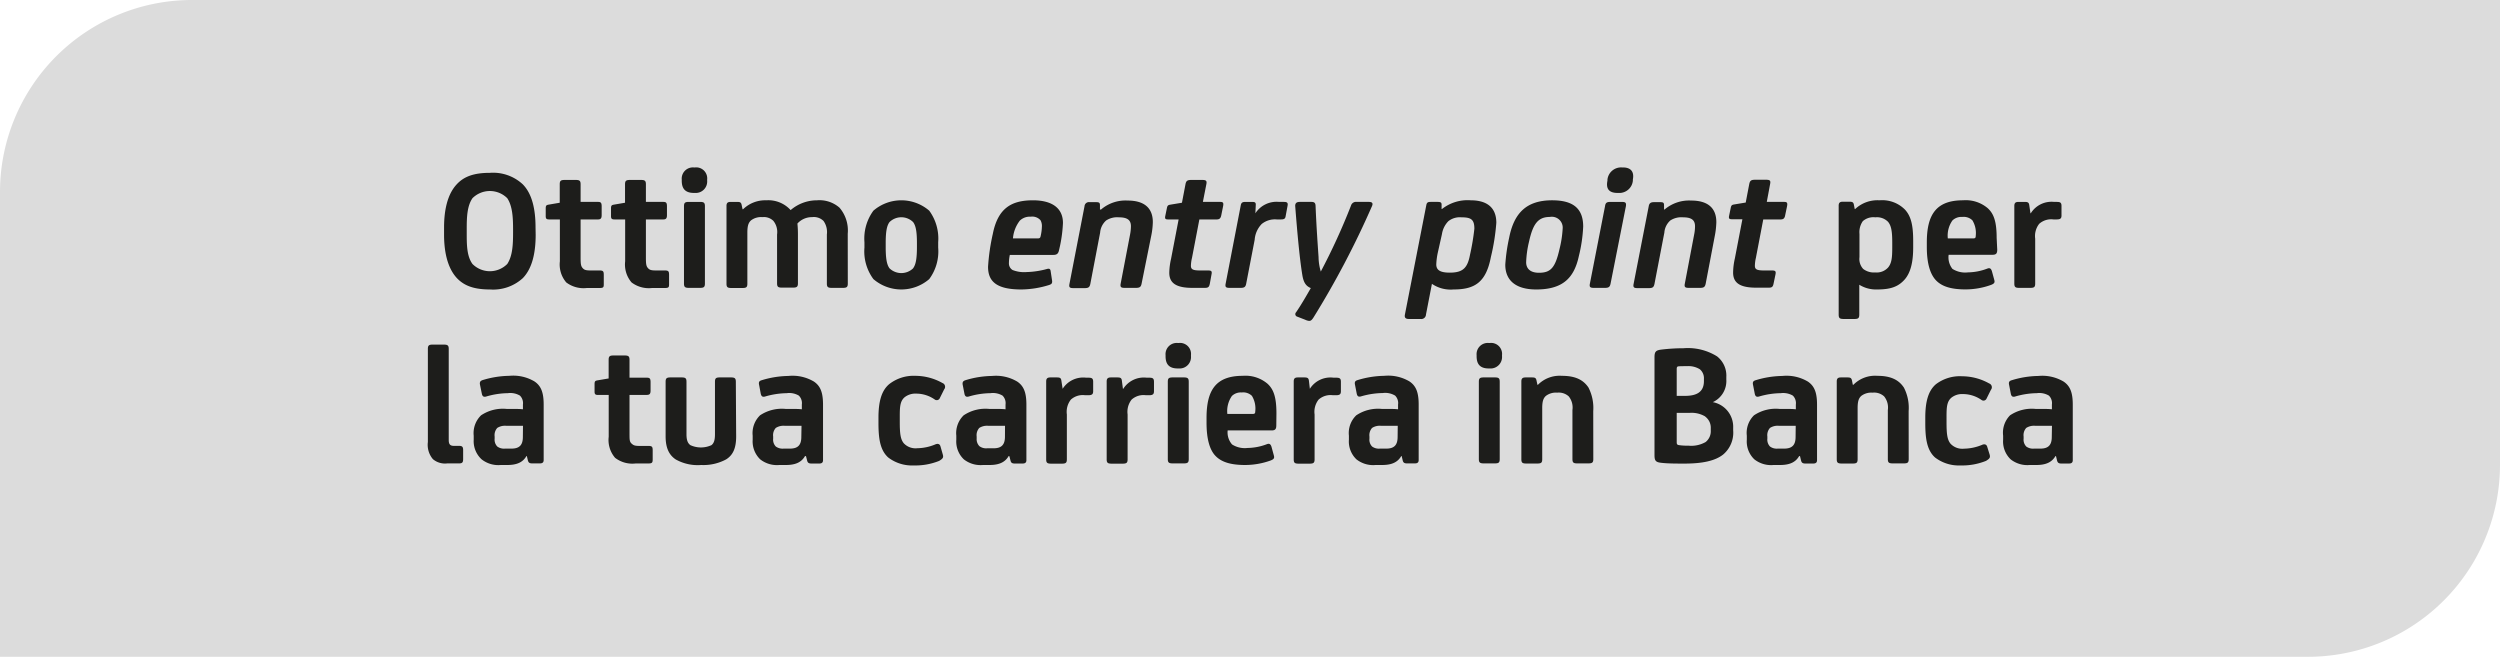 <svg xmlns="http://www.w3.org/2000/svg" viewBox="0 0 390.54 102.6"><defs><style>.cls-1{fill:#dcdcdc;}.cls-2{fill:#1d1d1b;}</style></defs><g id="Livello_2" data-name="Livello 2"><g id="Livello_5" data-name="Livello 5"><path class="cls-1" d="M30,0H390.54a0,0,0,0,1,0,0V72.6a30,30,0,0,1-30,30H0a0,0,0,0,1,0,0V30A30,30,0,0,1,30,0Z"/><path class="cls-2" d="M83.68,36.66c0,2.85-.54,5.27-2,6.78a6.85,6.85,0,0,1-5.13,1.78c-2.55,0-4.06-.6-5.18-1.78-1.4-1.51-2-3.93-2-6.78V35.54c0-2.85.58-5.27,2-6.77C72.47,27.59,74,27,76.53,27a6.81,6.81,0,0,1,5.13,1.79c1.48,1.5,2,3.92,2,6.77Zm-3.53-.85c0-1.81-.09-3.62-.91-4.85a3.85,3.85,0,0,0-5.43,0c-.85,1.23-.9,3-.9,4.85v.58c0,1.81,0,3.62.9,4.85a3.83,3.83,0,0,0,5.43,0c.82-1.23.91-3,.91-4.85Z"/><path class="cls-2" d="M90.7,31.54h2.72c.46,0,.57.16.57.71v1.34c0,.47-.11.69-.57.69H90.7v6c0,1,.06,1.31.33,1.61s.55.36,1.29.36h1.35c.57,0,.65.16.65.71v1.35c0,.52,0,.68-.65.68h-2a4.47,4.47,0,0,1-3.21-.87,4.3,4.3,0,0,1-1-3.3V34.28H85.8c-.42,0-.55-.11-.55-.52V32.55c0-.44.11-.52.44-.58l1.75-.3V28.79c0-.54.16-.68.77-.68h1.73c.6,0,.76.14.76.68Z"/><path class="cls-2" d="M100.9,31.54h2.72c.46,0,.57.16.57.71v1.34c0,.47-.11.69-.57.69H100.9v6c0,1,.06,1.31.33,1.61s.55.36,1.29.36h1.35c.57,0,.65.16.65.71v1.35c0,.52,0,.68-.65.68h-2a4.47,4.47,0,0,1-3.21-.87,4.3,4.3,0,0,1-1-3.3V34.28H96c-.42,0-.55-.11-.55-.52V32.55c0-.44.11-.52.44-.58l1.75-.3V28.79c0-.54.17-.68.77-.68h1.73c.6,0,.76.14.76.68Z"/><path class="cls-2" d="M110.47,28.22a1.79,1.79,0,0,1-1.92,1.92h-.13c-1.4,0-1.92-.69-1.92-1.92v-.17a1.75,1.75,0,0,1,1.92-1.89h.13a1.72,1.72,0,0,1,1.92,1.89Zm-.35,16.07c0,.55-.17.68-.77.68h-1.73c-.6,0-.77-.13-.77-.68V32.22c0-.55.17-.68.77-.68h1.73c.6,0,.77.13.77.68Z"/><path class="cls-2" d="M132.44,44.29c0,.55-.17.68-.77.68h-1.73c-.6,0-.77-.13-.77-.68V36.64a3,3,0,0,0-.52-2.12,2.14,2.14,0,0,0-1.78-.6,3.05,3.05,0,0,0-2.3,1,17.7,17.7,0,0,1,.08,1.84v7.49c0,.55-.17.68-.77.68h-1.73c-.6,0-.76-.13-.76-.68V36.64a2.78,2.78,0,0,0-.58-2.14,2.13,2.13,0,0,0-1.73-.58,2.56,2.56,0,0,0-1.75.5c-.36.32-.58.76-.58,1.89v8c0,.55-.16.68-.77.68h-1.72c-.61,0-.77-.13-.77-.68V32.17c0-.47.19-.63.66-.63h1c.47,0,.63.08.71.49l.14.66h.08a4.94,4.94,0,0,1,3.62-1.4,4.71,4.71,0,0,1,3.81,1.53,6.32,6.32,0,0,1,4.12-1.53,4.75,4.75,0,0,1,3.51,1.15,5.46,5.46,0,0,1,1.29,4.06Z"/><path class="cls-2" d="M145.16,32.91a7.37,7.37,0,0,1,1.4,4.93v.83a7.27,7.27,0,0,1-1.4,4.93,6.68,6.68,0,0,1-8.72,0,7.27,7.27,0,0,1-1.4-4.93v-.83a7.37,7.37,0,0,1,1.4-4.93,6.68,6.68,0,0,1,8.72,0Zm-2.52,9c.46-.6.6-1.67.6-3.34V38c0-1.67-.14-2.71-.6-3.31a2.63,2.63,0,0,0-3.68,0c-.46.6-.6,1.64-.6,3.31v.58c0,1.67.14,2.74.6,3.34a2.66,2.66,0,0,0,3.68,0Z"/><path class="cls-2" d="M164.55,39.82h-6.8a6.44,6.44,0,0,0-.14,1.29,1.2,1.2,0,0,0,.57,1.07,4.92,4.92,0,0,0,2.2.32,13.26,13.26,0,0,0,3.1-.46c.35-.11.6-.11.65.33l.22,1.45c.06.44-.08.58-.49.71a15,15,0,0,1-4.3.69c-3.79,0-5.21-1.18-5.21-3.54a32,32,0,0,1,.74-5.13c.79-4,2.88-5.26,6.27-5.26,3,0,4.69,1.23,4.69,3.54a21.64,21.64,0,0,1-.6,4.19C165.34,39.6,165.12,39.82,164.55,39.82Zm-5.24-5.35a5.22,5.22,0,0,0-1.07,2.77h3.92c.27,0,.36-.11.41-.38a7.41,7.41,0,0,0,.19-1.46,1.82,1.82,0,0,0-.22-1,1.73,1.73,0,0,0-1.53-.55A2.24,2.24,0,0,0,159.31,34.47Z"/><path class="cls-2" d="M178.34,44.29c-.11.55-.3.68-.91.68h-1.72c-.61,0-.74-.13-.64-.68l1.46-7.63a7.29,7.29,0,0,0,.14-1.31c0-.93-.5-1.4-1.87-1.4a3.15,3.15,0,0,0-2,.49,2.81,2.81,0,0,0-.94,1.89l-1.53,8c-.11.55-.3.68-.91.68h-1.72c-.61,0-.74-.13-.63-.68l2.35-12.12a.69.69,0,0,1,.8-.63h1c.47,0,.61.08.61.49v.66H172a5.87,5.87,0,0,1,4.17-1.4c2.38,0,3.92,1,3.92,3.37a11.93,11.93,0,0,1-.25,2.14Z"/><path class="cls-2" d="M187.91,31.54h2.71c.47,0,.55.16.44.71l-.27,1.34c-.09.47-.25.69-.72.69h-2.71l-1.15,6a5.8,5.8,0,0,0-.17,1.23c0,.53.25.74,1.4.74h1.26c.58,0,.66.14.55.66L189,44.29c-.11.55-.25.68-.8.68h-1.92c-2.49,0-3.62-.71-3.62-2.36a10.54,10.54,0,0,1,.28-2.19l1.18-6.14h-1.65c-.41,0-.52-.11-.44-.52l.25-1.21c.08-.44.19-.52.55-.58l1.81-.3.55-2.88c.1-.54.3-.68.9-.68h1.73c.6,0,.74.14.63.68Z"/><path class="cls-2" d="M196.11,33.32h0a3.94,3.94,0,0,1,3.7-1.78h.69c.57,0,.74.11.63.65l-.3,1.62c-.06.36-.25.47-.72.47h-.65a3.3,3.3,0,0,0-2.36.71,3.94,3.94,0,0,0-1.1,2.47l-1.32,6.83c-.1.55-.3.68-.9.68H192.1c-.6,0-.74-.13-.63-.68l2.36-12.23c.08-.41.27-.52.74-.52h1c.46,0,.63.08.6.49Z"/><path class="cls-2" d="M204.77,45c-.77-.31-1.13-.88-1.32-2-.46-2.8-.82-7-1.12-10.83,0-.47.25-.63.74-.63h1.78c.47,0,.63.16.66.57.14,3.43.36,6.42.47,8.06a8.26,8.26,0,0,0,.35,2.25,98.16,98.16,0,0,0,4.72-10.31.81.81,0,0,1,.88-.57h1.89c.49,0,.71.16.52.63a137.65,137.65,0,0,1-9.16,17.44c-.25.38-.41.52-.66.52a1.7,1.7,0,0,1-.6-.17l-1.26-.49a.41.41,0,0,1-.19-.69C203.21,47.71,204.08,46.21,204.77,45Z"/><path class="cls-2" d="M225.2,32.66h.05a6.47,6.47,0,0,1,4.5-1.37c2.25,0,4,.9,4,3.51a33,33,0,0,1-.85,5.35c-.76,4-2.57,5.07-5.84,5.07a5.18,5.18,0,0,1-3.37-.88l-.93,4.8a.73.73,0,0,1-.85.69H220.1c-.55,0-.72-.22-.63-.69l3.34-17.08c.08-.41.22-.52.69-.52h1.07c.46,0,.63.08.63.43Zm-.58,6.75a10.59,10.59,0,0,0-.25,1.89c0,.88.58,1.29,2.12,1.29,2.08,0,2.77-.77,3.15-2.8a36.46,36.46,0,0,0,.68-4.06c0-1.42-.49-1.78-2-1.78a2.9,2.9,0,0,0-2.06.6,3.68,3.68,0,0,0-1,2Z"/><path class="cls-2" d="M247.32,35.4a23.41,23.41,0,0,1-.68,4.61c-.74,3.43-2.52,5.21-6.66,5.21-3.1,0-4.83-1.34-4.83-3.87a27.79,27.79,0,0,1,.6-4.19c.77-3.95,2.77-5.87,6.72-5.87C245.73,31.29,247.32,32.55,247.32,35.4Zm-8.47,2.39a15.67,15.67,0,0,0-.44,3.18c0,.93.58,1.64,2,1.64,1.84,0,2.55-.79,3.21-3.7a16.77,16.77,0,0,0,.49-3.15,1.7,1.7,0,0,0-2-1.87C240.25,33.89,239.46,35,238.85,37.79Z"/><path class="cls-2" d="M251.6,44.29c-.11.55-.3.68-.9.68H249c-.6,0-.74-.13-.63-.68l2.36-12.07c.08-.55.27-.68.87-.68h1.73c.61,0,.74.13.66.68Zm3.48-16.07a2.12,2.12,0,0,1-2.24,1.92h-.14c-1.4,0-1.84-.69-1.59-1.92l0-.17a2.14,2.14,0,0,1,2.3-1.89h.14c1.12,0,1.78.58,1.53,1.89Z"/><path class="cls-2" d="M266.46,44.29c-.11.55-.3.68-.9.68h-1.73c-.6,0-.74-.13-.63-.68l1.45-7.63a6.48,6.48,0,0,0,.14-1.31c0-.93-.49-1.4-1.86-1.4a3.16,3.16,0,0,0-2,.49,2.81,2.81,0,0,0-.93,1.89l-1.54,8c-.11.55-.3.68-.9.68h-1.73c-.6,0-.74-.13-.63-.68l2.36-12.12c.08-.47.33-.63.79-.63h1c.47,0,.6.08.6.49v.66h.08a5.91,5.91,0,0,1,4.17-1.4c2.39,0,3.92,1,3.92,3.37a12.86,12.86,0,0,1-.24,2.14Z"/><path class="cls-2" d="M276,31.54h2.72c.46,0,.55.16.44.71l-.28,1.34c-.08.47-.24.69-.71.69h-2.72l-1.15,6a5.81,5.81,0,0,0-.16,1.23c0,.53.25.74,1.4.74h1.26c.57,0,.66.14.55.66l-.28,1.35c-.11.55-.24.68-.79.68h-1.92c-2.5,0-3.62-.71-3.62-2.36a10.44,10.44,0,0,1,.27-2.19l1.18-6.14h-1.64c-.41,0-.52-.11-.44-.52l.25-1.21c.08-.44.19-.52.54-.58l1.81-.3.55-2.88c.11-.54.3-.68.91-.68h1.72c.61,0,.74.14.63.68Z"/><path class="cls-2" d="M289.74,32.66h.06a5.08,5.08,0,0,1,3.81-1.37,5,5,0,0,1,4,1.48c.9,1,1.26,2.36,1.26,4.85v1.05c0,2.3-.41,4-1.4,5.07s-2.16,1.48-4.25,1.48a4.94,4.94,0,0,1-2.77-.74v4.66c0,.55-.16.69-.76.69H288c-.61,0-.77-.14-.77-.69v-17c0-.47.19-.63.66-.63h1c.47,0,.63.08.71.43Zm.74,7.51a2.28,2.28,0,0,0,.58,1.84,2.73,2.73,0,0,0,1.89.55,2.4,2.4,0,0,0,2-.77c.57-.68.65-1.59.65-3.12v-.8c0-1.75-.16-2.61-.65-3.21a2.42,2.42,0,0,0-2-.71,2.49,2.49,0,0,0-1.95.6,3,3,0,0,0-.52,2Z"/><path class="cls-2" d="M312,39c0,.58-.16.8-.74.8h-6.85A2.9,2.9,0,0,0,305,42a3.69,3.69,0,0,0,2.42.55,8.76,8.76,0,0,0,3-.58c.33-.13.6-.13.76.44l.36,1.32c.11.41,0,.57-.49.77a11.74,11.74,0,0,1-4,.71c-2.22,0-3.67-.44-4.6-1.4S301,41.13,301,38.61v-.74c0-4.3,1.43-6.58,5.65-6.58a5.31,5.31,0,0,1,3.86,1.23c.91.83,1.4,2,1.4,4.64ZM305,34.44a4.1,4.1,0,0,0-.72,2.8h4c.28,0,.36-.11.36-.38a3.83,3.83,0,0,0-.52-2.44,1.94,1.94,0,0,0-1.59-.53A2,2,0,0,0,305,34.44Z"/><path class="cls-2" d="M317.19,33.32h.05a3.81,3.81,0,0,1,3.65-1.78h.39c.57,0,.76.11.76.65v1.46c0,.46-.16.63-.76.63h-.5a2.81,2.81,0,0,0-2.22.68,3.09,3.09,0,0,0-.63,2.33v7c0,.55-.16.68-.77.68h-1.73c-.6,0-.76-.13-.76-.68V32.17c0-.47.19-.63.66-.63h.95c.47,0,.66.08.72.49Z"/><path class="cls-2" d="M70.1,68.75c0,.65.22.9.79.9h.83c.49,0,.63.16.63.66v1.42c0,.53-.17.66-.63.66H69.88a2.93,2.93,0,0,1-2.25-.66,3.46,3.46,0,0,1-.79-2.68V54.51c0-.54.16-.68.76-.68h1.73c.6,0,.77.14.77.68Z"/><path class="cls-2" d="M82.24,71.24c-.52.9-1.37,1.4-3,1.4h-1a4.22,4.22,0,0,1-3-.88A3.86,3.86,0,0,1,74,68.69v-.63a3.88,3.88,0,0,1,1.15-3.18,6.11,6.11,0,0,1,4-1h1c.49,0,1.07,0,1.54.06v-.74a1.65,1.65,0,0,0-.47-1.4,2.94,2.94,0,0,0-1.89-.38,12.51,12.51,0,0,0-3.37.52c-.44.13-.61-.06-.69-.44L75,60.19c-.11-.47,0-.69.41-.82a14.91,14.91,0,0,1,4.15-.66,6.51,6.51,0,0,1,3.94.88c1,.68,1.43,1.67,1.43,3.62v8.66c0,.36-.19.52-.58.52H83.12c-.41,0-.57-.13-.66-.49l-.16-.66Zm-.54-4.72c-.47,0-1,0-1.59,0h-1a2.23,2.23,0,0,0-1.43.33,1.69,1.69,0,0,0-.41,1.34v.33a1.55,1.55,0,0,0,.41,1.23,1.77,1.77,0,0,0,1.21.33h1c1.27,0,1.79-.57,1.79-1.83Z"/><path class="cls-2" d="M98.34,59h2.71c.47,0,.58.16.58.71V61c0,.47-.11.69-.58.69H98.34v6c0,1,0,1.31.33,1.61s.55.36,1.29.36h1.34c.58,0,.66.16.66.71v1.35c0,.52-.06.68-.66.68h-2a4.41,4.41,0,0,1-3.21-.88,4.26,4.26,0,0,1-1-3.29V61.7H93.43c-.41,0-.55-.11-.55-.52V60c0-.44.11-.52.44-.58l1.76-.3V56.21c0-.54.16-.68.76-.68h1.73c.61,0,.77.14.77.68Z"/><path class="cls-2" d="M115,68.17c0,1.84-.49,2.91-1.56,3.59a7.46,7.46,0,0,1-3.9.88,7,7,0,0,1-4-.88c-1-.68-1.56-1.75-1.56-3.59V59.64c0-.55.17-.68.77-.68h1.73c.6,0,.76.13.76.68v8.2c0,.93.2,1.4.61,1.7a3.94,3.94,0,0,0,3.29,0c.38-.3.55-.77.55-1.7v-8.2c0-.55.16-.68.76-.68h1.73c.6,0,.77.13.77.68Z"/><path class="cls-2" d="M125.76,71.24c-.52.9-1.37,1.4-3,1.4h-1a4.23,4.23,0,0,1-3-.88,3.89,3.89,0,0,1-1.18-3.07v-.63a3.88,3.88,0,0,1,1.15-3.18,6.14,6.14,0,0,1,4-1h1c.49,0,1.06,0,1.53.06v-.74a1.65,1.65,0,0,0-.47-1.4,2.94,2.94,0,0,0-1.89-.38,12.63,12.63,0,0,0-3.37.52c-.44.13-.6-.06-.69-.44l-.24-1.29c-.11-.47-.06-.69.41-.82a14.83,14.83,0,0,1,4.14-.66,6.52,6.52,0,0,1,4,.88c1,.68,1.42,1.67,1.42,3.62v8.66c0,.36-.19.52-.57.52h-1.26c-.41,0-.58-.13-.66-.49l-.17-.66Zm-.55-4.72c-.47,0-1,0-1.59,0h-1a2.24,2.24,0,0,0-1.43.33,1.69,1.69,0,0,0-.41,1.34v.33a1.55,1.55,0,0,0,.41,1.23,1.79,1.79,0,0,0,1.21.33h1c1.26,0,1.78-.57,1.78-1.83Z"/><path class="cls-2" d="M147.28,71c.14.49,0,.65-.57,1a10,10,0,0,1-4,.71,6.11,6.11,0,0,1-3.95-1.24c-1.31-1.17-1.53-3.07-1.53-5.4v-.82c0-2.44.44-4.17,1.64-5.21A6.17,6.17,0,0,1,143,58.71a8.67,8.67,0,0,1,4.22,1.12.63.63,0,0,1,.27,1l-.68,1.37a.52.52,0,0,1-.8.2,5.07,5.07,0,0,0-2.88-.91,2.7,2.7,0,0,0-1.83.58c-.77.68-.74,1.72-.74,3.37v.44c0,1.86.11,2.74.63,3.37a2.51,2.51,0,0,0,2.11.77,7.57,7.57,0,0,0,2.77-.58c.41-.19.74-.11.85.3Z"/><path class="cls-2" d="M157.57,71.24c-.52.9-1.38,1.4-3,1.4h-1a4.23,4.23,0,0,1-3-.88,3.86,3.86,0,0,1-1.18-3.07v-.63a3.88,3.88,0,0,1,1.15-3.18,6.11,6.11,0,0,1,4-1h1c.5,0,1.07,0,1.54.06v-.74a1.65,1.65,0,0,0-.47-1.4,2.94,2.94,0,0,0-1.89-.38,12.51,12.51,0,0,0-3.37.52c-.44.13-.61-.06-.69-.44l-.25-1.29c-.11-.47,0-.69.42-.82a14.77,14.77,0,0,1,4.14-.66,6.51,6.51,0,0,1,3.94.88c1,.68,1.43,1.67,1.43,3.62v8.66c0,.36-.19.52-.58.52h-1.26c-.41,0-.57-.13-.65-.49l-.17-.66ZM157,66.52c-.47,0-1,0-1.59,0h-1a2.24,2.24,0,0,0-1.43.33,1.69,1.69,0,0,0-.41,1.34v.33A1.55,1.55,0,0,0,153,69.7a1.77,1.77,0,0,0,1.21.33h1c1.26,0,1.78-.57,1.78-1.83Z"/><path class="cls-2" d="M166,60.74h0A3.8,3.8,0,0,1,169.66,59H170c.58,0,.77.11.77.65v1.46c0,.46-.17.63-.77.63h-.49a2.78,2.78,0,0,0-2.22.68,3.09,3.09,0,0,0-.63,2.33v7c0,.55-.17.68-.77.68H164.2c-.6,0-.77-.13-.77-.68V59.59c0-.47.2-.63.66-.63h1c.47,0,.66.08.71.49Z"/><path class="cls-2" d="M175.42,60.74h.05A3.8,3.8,0,0,1,179.12,59h.38c.58,0,.77.11.77.65v1.46c0,.46-.17.63-.77.63H179a2.78,2.78,0,0,0-2.22.68,3.09,3.09,0,0,0-.63,2.33v7c0,.55-.17.68-.77.68h-1.73c-.6,0-.77-.13-.77-.68V59.59c0-.47.2-.63.66-.63h1c.47,0,.66.08.71.49Z"/><path class="cls-2" d="M186.05,55.64a1.78,1.78,0,0,1-1.91,1.92H184c-1.4,0-1.92-.69-1.92-1.92v-.17A1.75,1.75,0,0,1,184,53.58h.14a1.72,1.72,0,0,1,1.91,1.89Zm-.35,16.07c0,.55-.17.68-.77.68H183.2c-.6,0-.77-.13-.77-.68V59.64c0-.55.17-.68.77-.68h1.73c.6,0,.77.13.77.68Z"/><path class="cls-2" d="M199.38,66.44c0,.58-.16.8-.74.8h-6.86a2.86,2.86,0,0,0,.69,2.19,3.68,3.68,0,0,0,2.41.55,8.77,8.77,0,0,0,3-.58c.32-.13.6-.13.76.44l.36,1.32c.11.41,0,.57-.49.77a11.78,11.78,0,0,1-4,.71c-2.22,0-3.67-.44-4.61-1.4s-1.42-2.69-1.42-5.21v-.74c0-4.3,1.42-6.58,5.65-6.58A5.33,5.33,0,0,1,198,59.94c.91.83,1.4,2,1.4,4.64Zm-6.94-4.58a4.15,4.15,0,0,0-.71,2.8h4c.28,0,.36-.11.36-.38a3.83,3.83,0,0,0-.52-2.44,1.94,1.94,0,0,0-1.59-.53A2,2,0,0,0,192.44,61.86Z"/><path class="cls-2" d="M204.62,60.74h0A3.8,3.8,0,0,1,208.32,59h.38c.58,0,.77.11.77.65v1.46c0,.46-.16.63-.77.63h-.49a2.8,2.8,0,0,0-2.22.68,3.09,3.09,0,0,0-.63,2.33v7c0,.55-.17.68-.77.68h-1.73c-.6,0-.76-.13-.76-.68V59.59c0-.47.19-.63.65-.63h1c.47,0,.66.08.72.49Z"/><path class="cls-2" d="M218.9,71.24c-.52.9-1.37,1.4-3,1.4h-1a4.22,4.22,0,0,1-3-.88,3.86,3.86,0,0,1-1.18-3.07v-.63a3.85,3.85,0,0,1,1.15-3.18,6.11,6.11,0,0,1,4-1h1c.49,0,1.07,0,1.53.06v-.74a1.65,1.65,0,0,0-.46-1.4A3,3,0,0,0,216,61.4a12.64,12.64,0,0,0-3.38.52c-.44.13-.6-.06-.68-.44l-.25-1.29c-.11-.47-.05-.69.41-.82a14.89,14.89,0,0,1,4.14-.66,6.52,6.52,0,0,1,3.95.88c1,.68,1.43,1.67,1.43,3.62v8.66c0,.36-.19.52-.58.52h-1.26c-.41,0-.58-.13-.66-.49l-.16-.66Zm-.55-4.72c-.46,0-1,0-1.59,0h-1a2.19,2.19,0,0,0-1.42.33,1.69,1.69,0,0,0-.41,1.34v.33a1.52,1.52,0,0,0,.41,1.23,1.77,1.77,0,0,0,1.21.33h1c1.26,0,1.78-.57,1.78-1.83Z"/><path class="cls-2" d="M234.64,55.64a1.79,1.79,0,0,1-1.92,1.92h-.14c-1.39,0-1.91-.69-1.91-1.92v-.17a1.75,1.75,0,0,1,1.91-1.89h.14a1.72,1.72,0,0,1,1.92,1.89Zm-.36,16.07c0,.55-.16.68-.76.68h-1.73c-.6,0-.77-.13-.77-.68V59.64c0-.55.17-.68.77-.68h1.73c.6,0,.76.13.76.68Z"/><path class="cls-2" d="M248.9,71.71c0,.55-.17.68-.77.68H246.4c-.6,0-.76-.13-.76-.68V64.06a2.78,2.78,0,0,0-.58-2.14,2.32,2.32,0,0,0-1.81-.58,2.56,2.56,0,0,0-1.75.5c-.36.32-.58.76-.58,1.89v8c0,.55-.16.68-.77.68h-1.72c-.61,0-.77-.13-.77-.68V59.59c0-.47.19-.63.66-.63h1c.47,0,.63.08.71.49l.14.66h.08a4.76,4.76,0,0,1,3.73-1.4c1.95,0,3.29.52,4.17,1.84a7,7,0,0,1,.74,3.67Z"/><path class="cls-2" d="M268.23,55.67a3.81,3.81,0,0,1,1.45,3.2v.44a3.63,3.63,0,0,1-2.11,3.51,3.92,3.92,0,0,1,3.18,4v.39A4.47,4.47,0,0,1,269.19,71c-1.26,1-3.26,1.42-6.06,1.42-1.23,0-2.69,0-3.67-.13-.83-.09-1-.36-1-1.18V55.78c0-.83.22-1.05,1-1.16A29.3,29.3,0,0,1,263,54.4,8.62,8.62,0,0,1,268.23,55.67Zm-6,1.56c-.22,0-.3.14-.3.41v4.2h1.31c1.78,0,2.94-.58,2.94-2.31V59.2a1.83,1.83,0,0,0-.63-1.51,3.35,3.35,0,0,0-2-.49C262.91,57.2,262.55,57.2,262.2,57.23Zm4.17,7.84a4.18,4.18,0,0,0-2.47-.57h-2v4.57c0,.31.05.42.38.47a9.08,9.08,0,0,0,1.45.08,4.52,4.52,0,0,0,2.69-.57,2.16,2.16,0,0,0,.8-1.81v-.33A2.16,2.16,0,0,0,266.37,65.07Z"/><path class="cls-2" d="M281.06,71.24c-.52.9-1.37,1.4-3,1.4h-1a4.22,4.22,0,0,1-3-.88,3.86,3.86,0,0,1-1.18-3.07v-.63A3.85,3.85,0,0,1,274,64.88a6.11,6.11,0,0,1,4-1h1c.49,0,1.07,0,1.54.06v-.74a1.65,1.65,0,0,0-.47-1.4,3,3,0,0,0-1.89-.38,12.64,12.64,0,0,0-3.38.52c-.43.13-.6-.06-.68-.44l-.25-1.29c-.11-.47-.05-.69.41-.82a14.89,14.89,0,0,1,4.14-.66,6.52,6.52,0,0,1,4,.88c1,.68,1.43,1.67,1.43,3.62v8.66c0,.36-.19.52-.58.52h-1.26c-.41,0-.58-.13-.66-.49l-.16-.66Zm-.54-4.72c-.47,0-1,0-1.6,0h-1a2.19,2.19,0,0,0-1.42.33,1.69,1.69,0,0,0-.41,1.34v.33a1.55,1.55,0,0,0,.41,1.23,1.77,1.77,0,0,0,1.21.33h1c1.26,0,1.79-.57,1.79-1.83Z"/><path class="cls-2" d="M298.17,71.71c0,.55-.16.68-.76.68h-1.73c-.61,0-.77-.13-.77-.68V64.06a2.78,2.78,0,0,0-.58-2.14,2.32,2.32,0,0,0-1.81-.58,2.58,2.58,0,0,0-1.75.5c-.36.32-.58.76-.58,1.89v8c0,.55-.16.68-.76.68H287.7c-.6,0-.77-.13-.77-.68V59.59c0-.47.19-.63.66-.63h1c.47,0,.63.08.72.49l.13.66h.09a4.73,4.73,0,0,1,3.73-1.4c1.94,0,3.29.52,4.16,1.84a6.86,6.86,0,0,1,.74,3.67Z"/><path class="cls-2" d="M310.81,71c.14.49,0,.65-.57,1a10,10,0,0,1-4,.71,6.11,6.11,0,0,1-3.95-1.24c-1.31-1.17-1.53-3.07-1.53-5.4v-.82c0-2.44.44-4.17,1.64-5.21a6.17,6.17,0,0,1,4.12-1.26,8.67,8.67,0,0,1,4.22,1.12.63.63,0,0,1,.27,1l-.68,1.37a.52.52,0,0,1-.8.2,5.09,5.09,0,0,0-2.88-.91,2.68,2.68,0,0,0-1.83.58c-.77.68-.74,1.72-.74,3.37v.44c0,1.86.11,2.74.63,3.37a2.51,2.51,0,0,0,2.11.77,7.57,7.57,0,0,0,2.77-.58c.41-.19.74-.11.85.3Z"/><path class="cls-2" d="M321.1,71.24c-.53.9-1.38,1.4-3,1.4h-1a4.22,4.22,0,0,1-3-.88,3.86,3.86,0,0,1-1.18-3.07v-.63A3.88,3.88,0,0,1,314,64.88a6.11,6.11,0,0,1,4-1h1c.5,0,1.07,0,1.54.06v-.74a1.65,1.65,0,0,0-.47-1.4,2.94,2.94,0,0,0-1.89-.38,12.51,12.51,0,0,0-3.37.52c-.44.13-.61-.06-.69-.44l-.25-1.29c-.11-.47-.05-.69.42-.82a14.77,14.77,0,0,1,4.14-.66,6.51,6.51,0,0,1,3.94.88c1,.68,1.43,1.67,1.43,3.62v8.66c0,.36-.19.52-.58.52H322c-.41,0-.57-.13-.66-.49l-.16-.66Zm-.55-4.72c-.47,0-1,0-1.59,0h-1a2.24,2.24,0,0,0-1.43.33,1.69,1.69,0,0,0-.41,1.34v.33a1.55,1.55,0,0,0,.41,1.23,1.77,1.77,0,0,0,1.21.33h1c1.26,0,1.78-.57,1.78-1.83Z"/></g></g></svg>